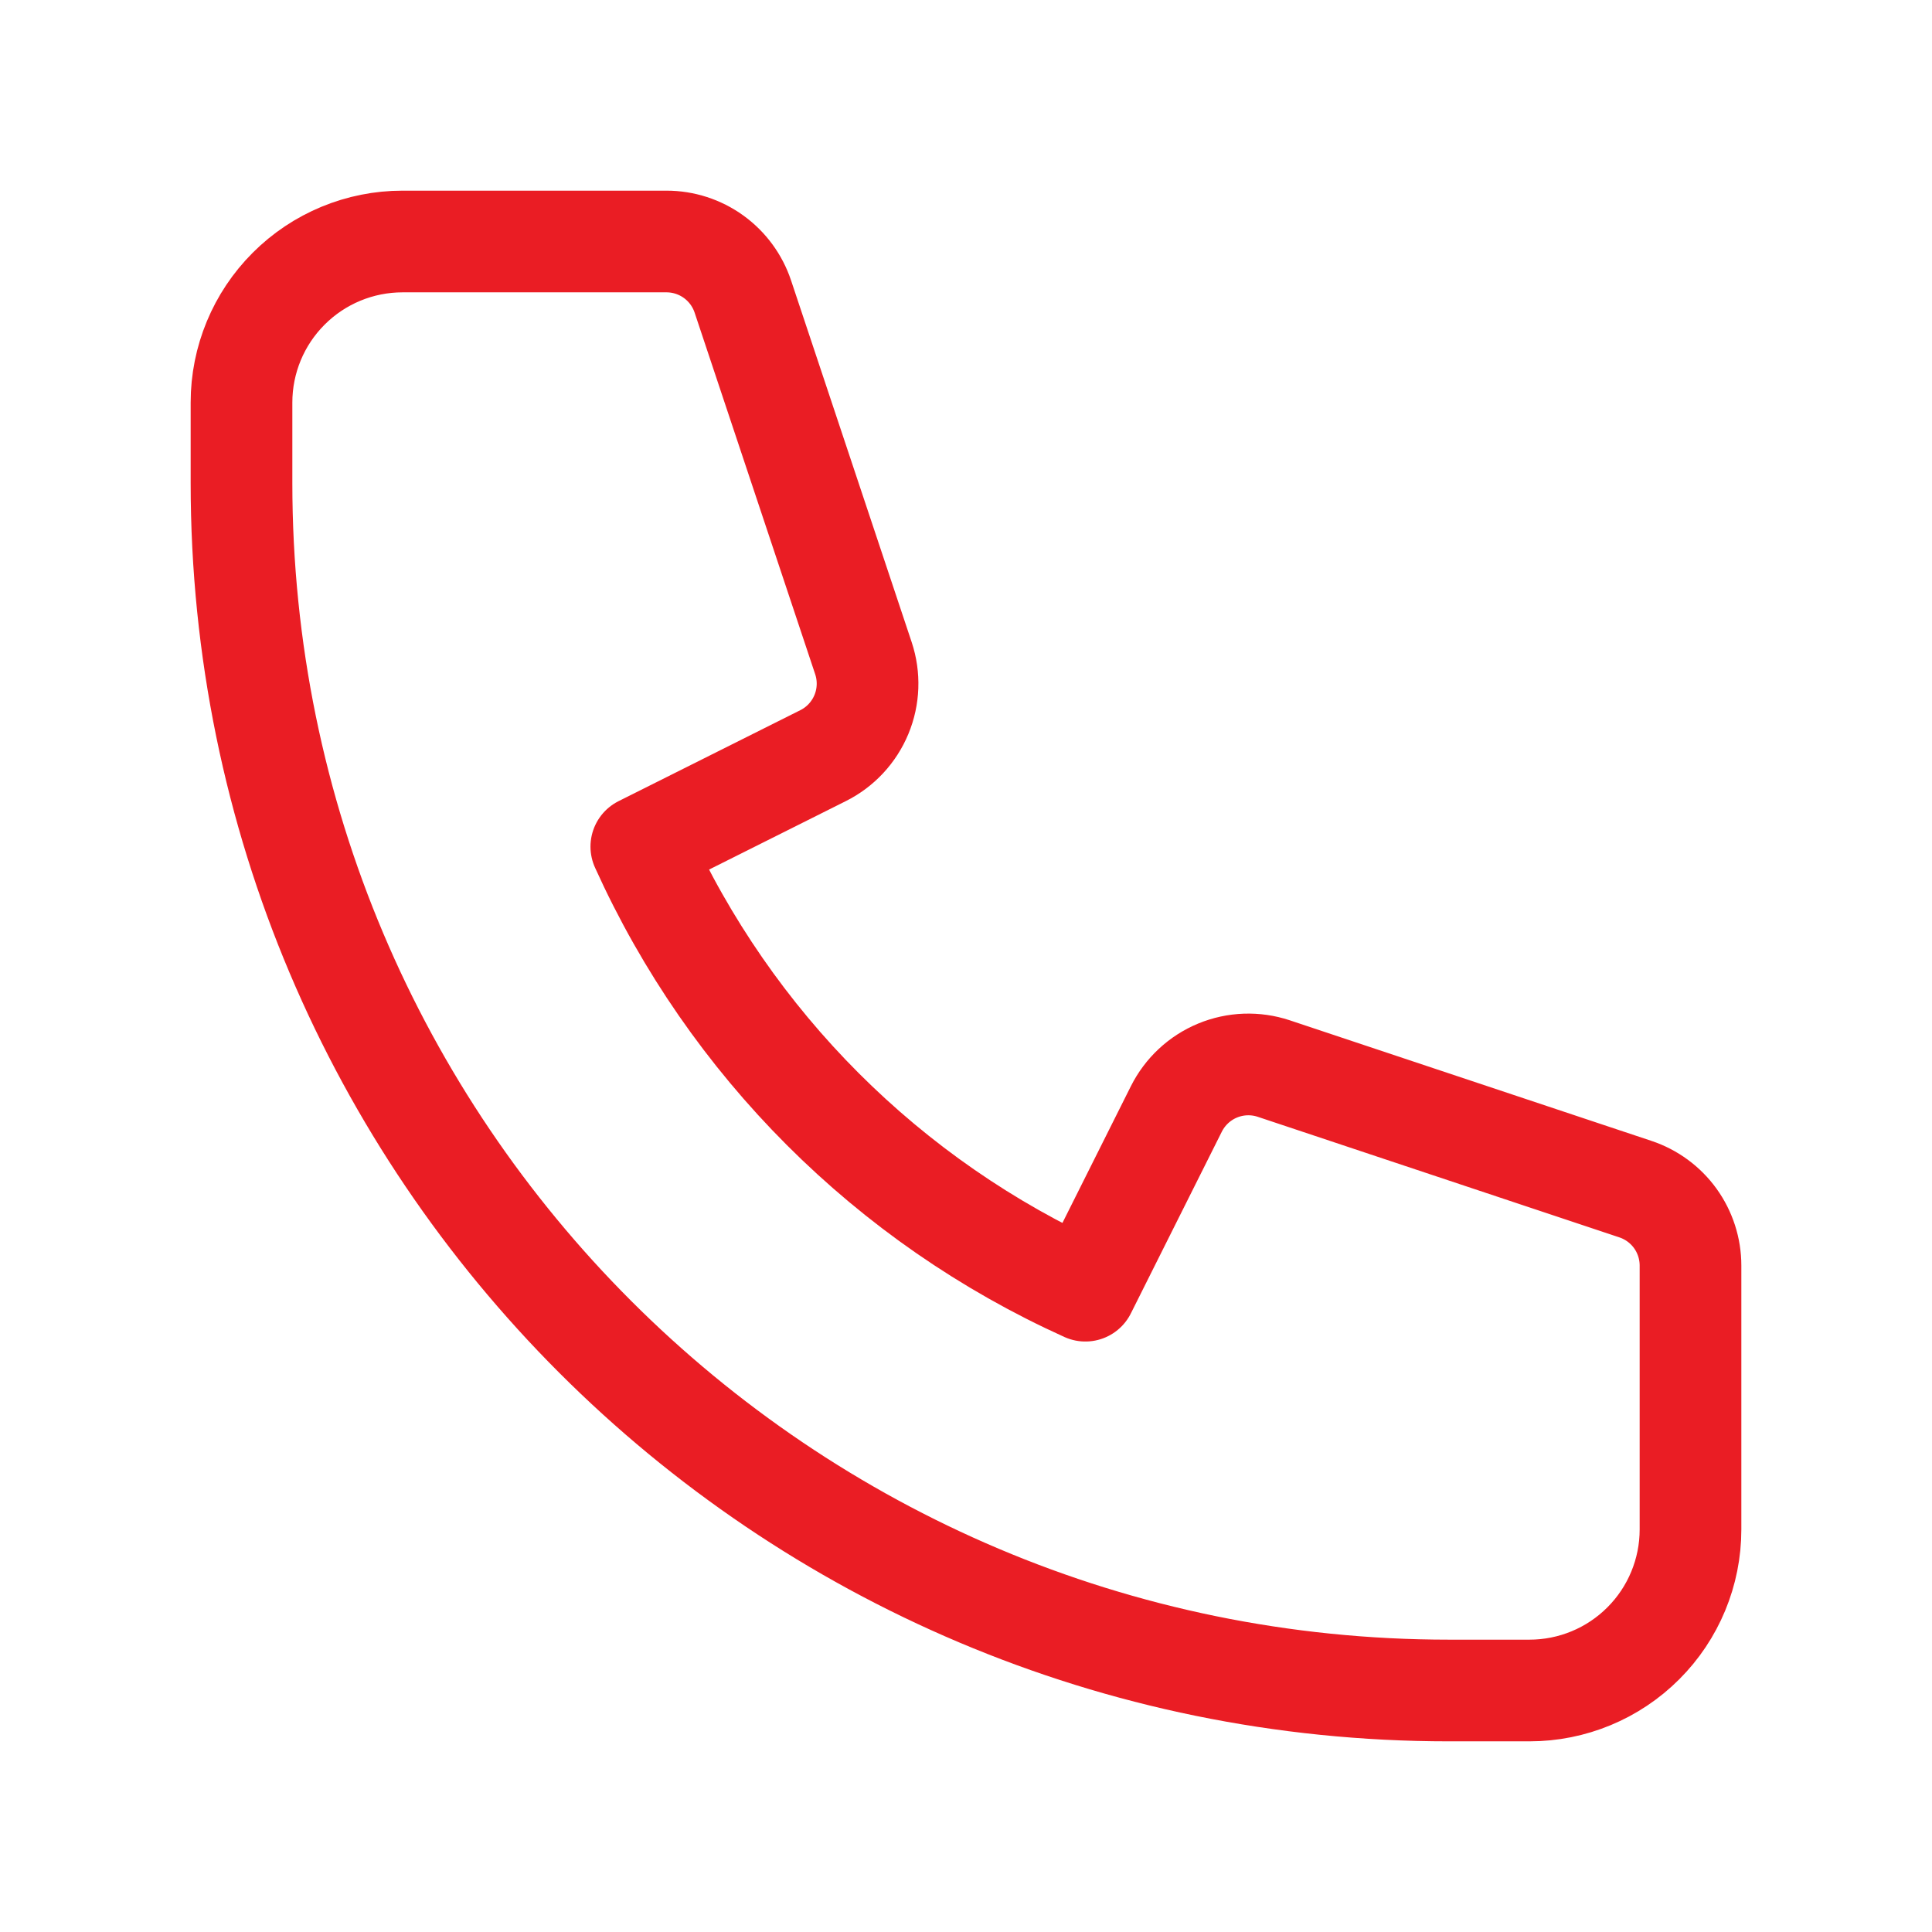 <svg width="38" height="38" viewBox="0 0 38 38" fill="none" xmlns="http://www.w3.org/2000/svg">
<g id="Frame">
<path id="Vector" d="M4.75 7.917C4.75 7.077 5.084 6.271 5.678 5.678C6.271 5.084 7.077 4.75 7.917 4.75H13.11C13.442 4.75 13.766 4.855 14.035 5.049C14.305 5.244 14.506 5.518 14.611 5.833L16.983 12.947C17.103 13.309 17.089 13.701 16.943 14.053C16.797 14.405 16.529 14.693 16.188 14.863L12.614 16.652C14.366 20.529 17.471 23.634 21.348 25.386L23.137 21.812C23.308 21.471 23.595 21.203 23.947 21.057C24.299 20.911 24.692 20.897 25.053 21.017L32.167 23.389C32.482 23.494 32.757 23.696 32.951 23.965C33.145 24.235 33.25 24.559 33.25 24.892V30.083C33.25 30.923 32.916 31.729 32.322 32.322C31.729 32.916 30.923 33.25 30.083 33.25H28.5C15.384 33.25 4.75 22.616 4.75 9.5V7.917Z" stroke="#EA1D24" stroke-width="2" stroke-linecap="round" stroke-linejoin="round"/>
</g>
</svg>
